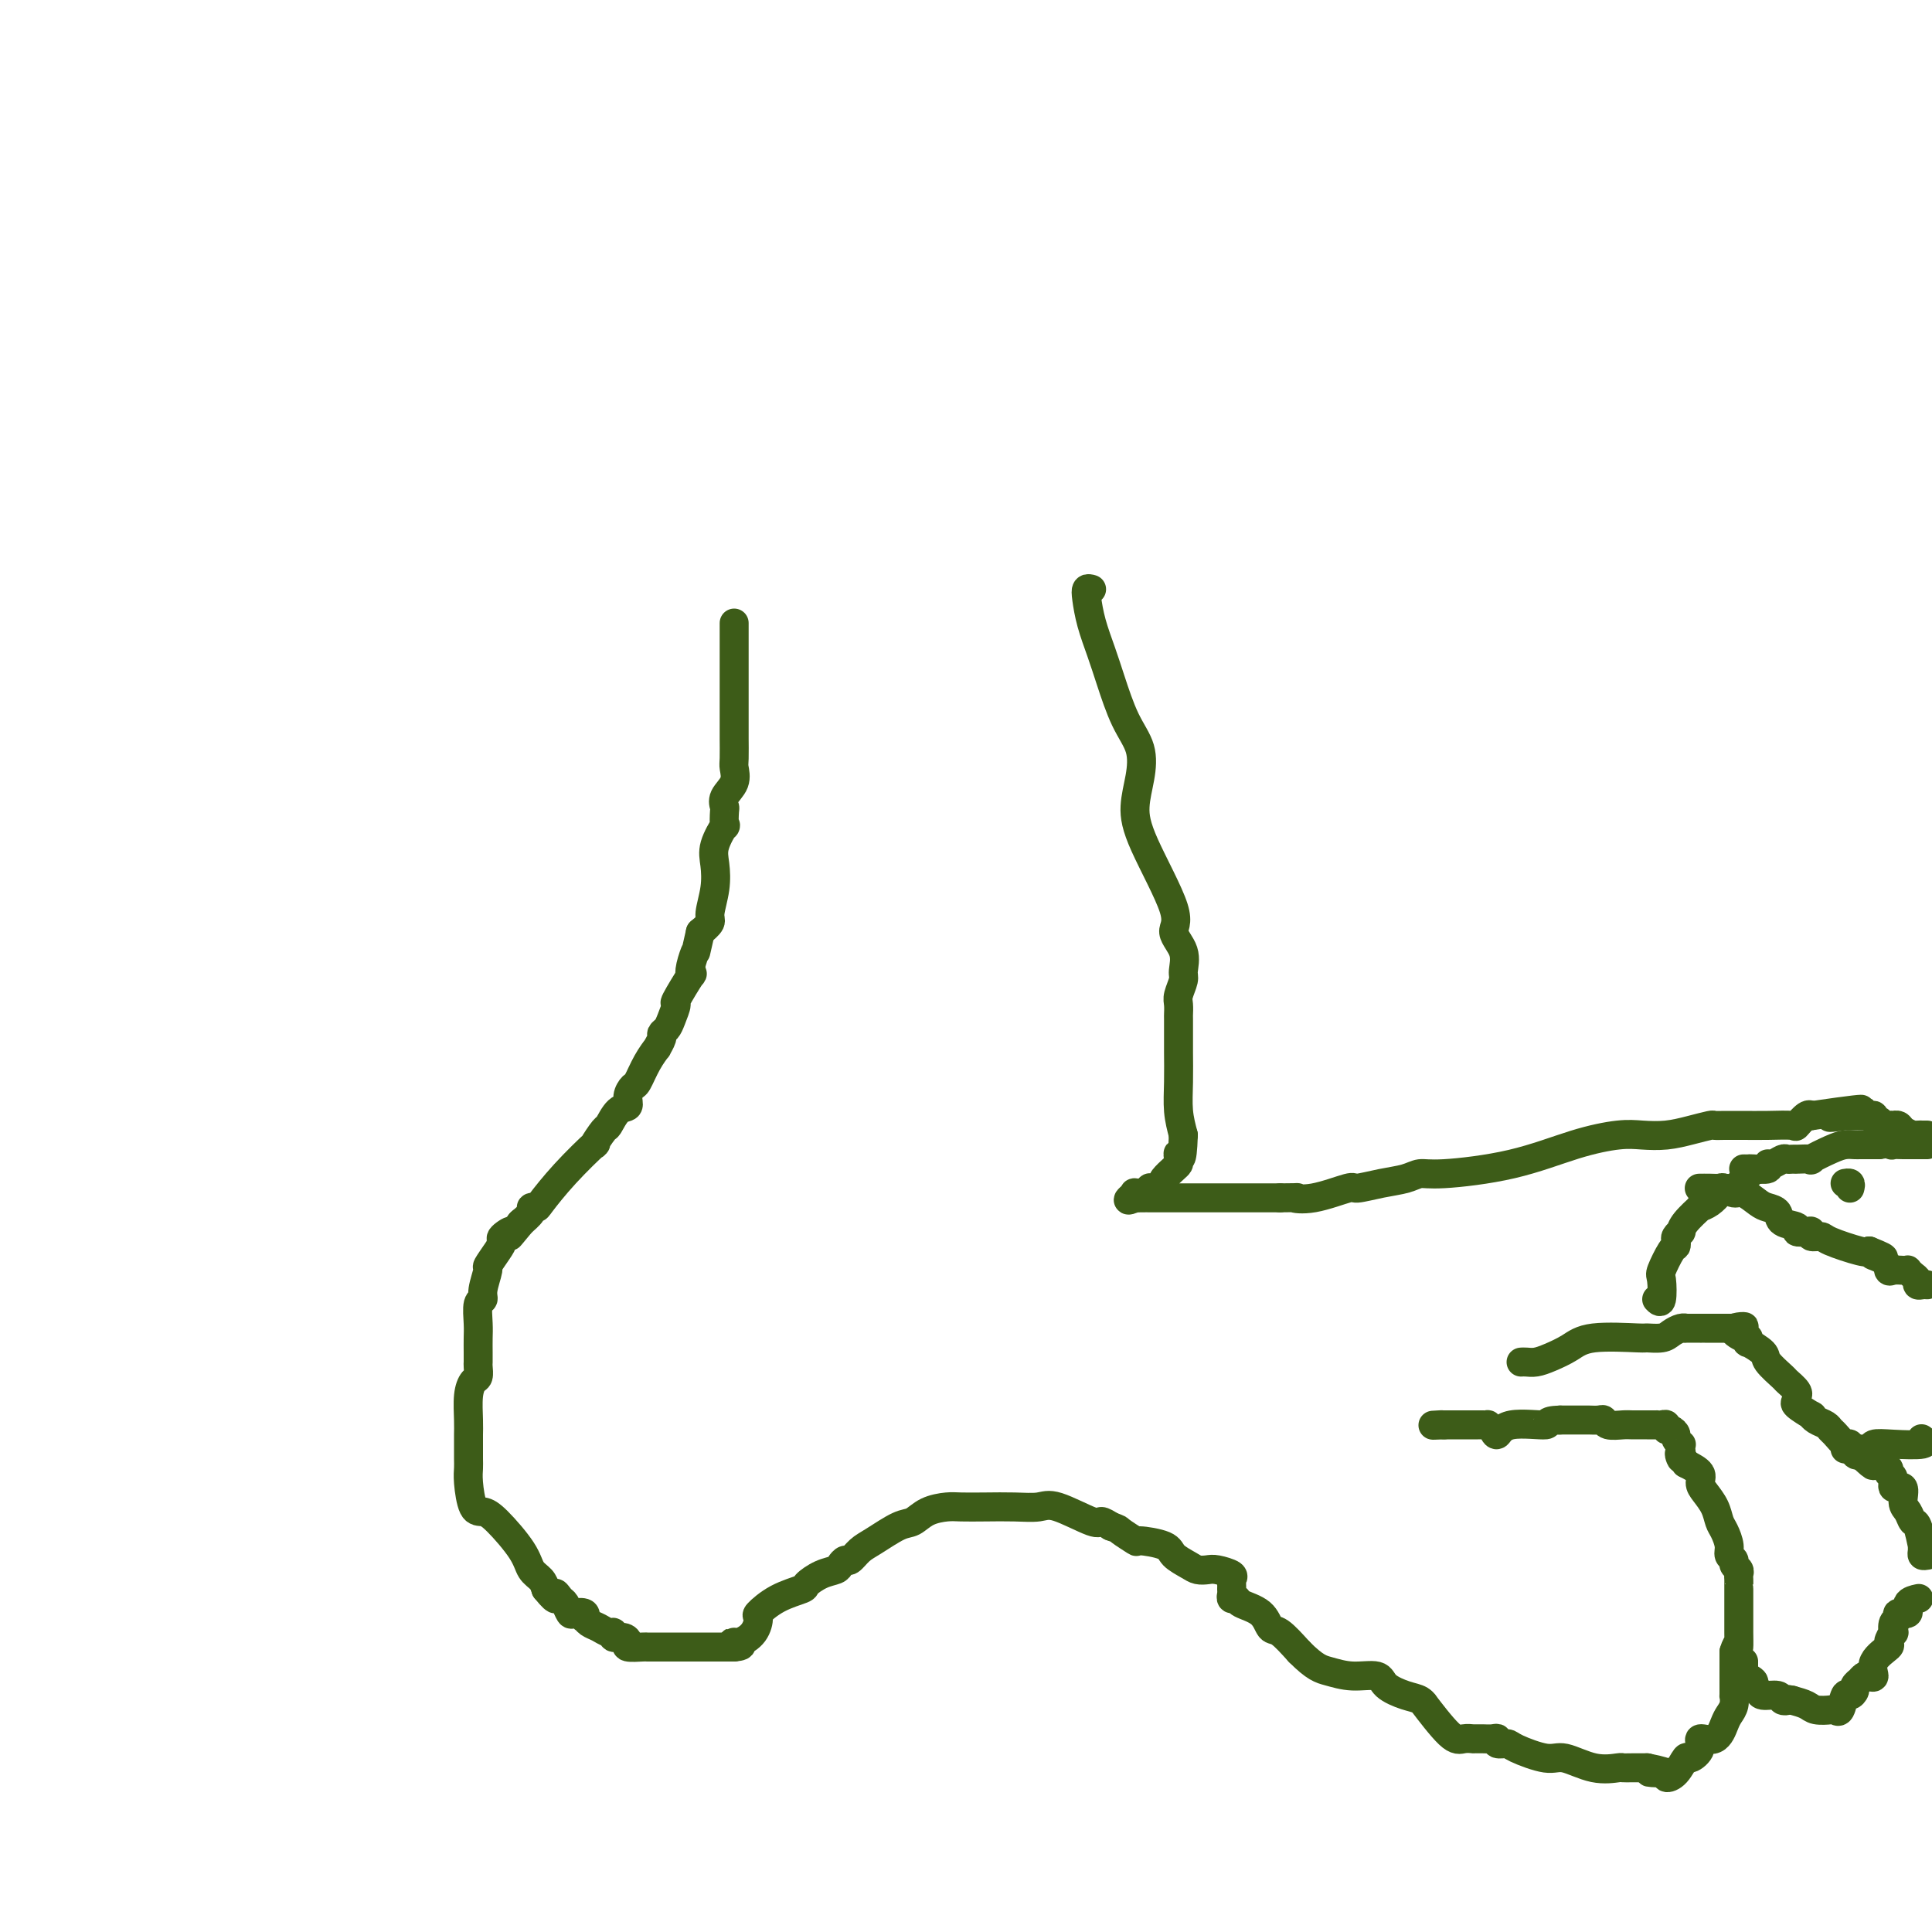<svg viewBox='0 0 400 400' version='1.1' xmlns='http://www.w3.org/2000/svg' xmlns:xlink='http://www.w3.org/1999/xlink'><g fill='none' stroke='#3D5C18' stroke-width='6' stroke-linecap='round' stroke-linejoin='round'><path d='M152,129c0.000,0.399 0.000,0.798 0,1c-0.000,0.202 -0.000,0.206 0,1c0.000,0.794 0.000,2.378 0,4c-0.000,1.622 -0.000,3.282 0,5c0.000,1.718 0.000,3.493 0,5c-0.000,1.507 -0.001,2.745 0,4c0.001,1.255 0.002,2.527 0,3c-0.002,0.473 -0.008,0.146 0,1c0.008,0.854 0.030,2.887 0,4c-0.030,1.113 -0.113,1.304 0,2c0.113,0.696 0.422,1.897 0,3c-0.422,1.103 -1.575,2.106 -2,3c-0.425,0.894 -0.121,1.677 0,2c0.121,0.323 0.060,0.185 0,1c-0.060,0.815 -0.120,2.583 0,3c0.120,0.417 0.420,-0.516 0,0c-0.420,0.516 -1.561,2.480 -2,4c-0.439,1.520 -0.176,2.595 0,4c0.176,1.405 0.264,3.139 0,5c-0.264,1.861 -0.879,3.847 -1,5c-0.121,1.153 0.251,1.472 0,2c-0.251,0.528 -1.126,1.264 -2,2'/><path d='M145,193c-1.252,5.558 -0.883,3.953 -1,4c-0.117,0.047 -0.720,1.747 -1,3c-0.280,1.253 -0.236,2.058 0,2c0.236,-0.058 0.663,-0.979 0,0c-0.663,0.979 -2.416,3.859 -3,5c-0.584,1.141 0.002,0.542 0,1c-0.002,0.458 -0.593,1.973 -1,3c-0.407,1.027 -0.629,1.565 -1,2c-0.371,0.435 -0.890,0.765 -1,1c-0.110,0.235 0.188,0.375 0,1c-0.188,0.625 -0.862,1.735 -1,2c-0.138,0.265 0.260,-0.316 0,0c-0.260,0.316 -1.178,1.528 -2,3c-0.822,1.472 -1.546,3.204 -2,4c-0.454,0.796 -0.636,0.655 -1,1c-0.364,0.345 -0.908,1.175 -1,2c-0.092,0.825 0.268,1.645 0,2c-0.268,0.355 -1.163,0.244 -2,1c-0.837,0.756 -1.615,2.377 -2,3c-0.385,0.623 -0.377,0.248 -1,1c-0.623,0.752 -1.879,2.633 -2,3c-0.121,0.367 0.891,-0.778 0,0c-0.891,0.778 -3.687,3.478 -6,6c-2.313,2.522 -4.144,4.865 -5,6c-0.856,1.135 -0.738,1.061 -1,1c-0.262,-0.061 -0.905,-0.109 -1,0c-0.095,0.109 0.359,0.376 0,1c-0.359,0.624 -1.531,1.607 -2,2c-0.469,0.393 -0.234,0.197 0,0'/><path d='M108,253c-4.042,4.890 -2.149,2.614 -2,2c0.149,-0.614 -1.448,0.435 -2,1c-0.552,0.565 -0.061,0.648 0,1c0.061,0.352 -0.308,0.974 -1,2c-0.692,1.026 -1.706,2.457 -2,3c-0.294,0.543 0.131,0.197 0,1c-0.131,0.803 -0.820,2.756 -1,4c-0.180,1.244 0.148,1.779 0,2c-0.148,0.221 -0.772,0.129 -1,1c-0.228,0.871 -0.061,2.704 0,4c0.061,1.296 0.017,2.053 0,3c-0.017,0.947 -0.007,2.084 0,3c0.007,0.916 0.012,1.611 0,2c-0.012,0.389 -0.042,0.470 0,1c0.042,0.530 0.155,1.507 0,2c-0.155,0.493 -0.577,0.501 -1,1c-0.423,0.499 -0.845,1.488 -1,3c-0.155,1.512 -0.041,3.546 0,5c0.041,1.454 0.010,2.330 0,3c-0.010,0.670 -0.001,1.136 0,2c0.001,0.864 -0.008,2.126 0,3c0.008,0.874 0.033,1.361 0,2c-0.033,0.639 -0.125,1.430 0,3c0.125,1.570 0.466,3.919 1,5c0.534,1.081 1.260,0.894 2,1c0.740,0.106 1.494,0.503 3,2c1.506,1.497 3.765,4.092 5,6c1.235,1.908 1.448,3.129 2,4c0.552,0.871 1.443,1.392 2,2c0.557,0.608 0.778,1.304 1,2'/><path d='M113,329c2.880,3.577 2.080,1.519 2,1c-0.080,-0.519 0.560,0.501 1,1c0.440,0.499 0.678,0.477 1,1c0.322,0.523 0.727,1.589 1,2c0.273,0.411 0.415,0.166 1,0c0.585,-0.166 1.613,-0.252 2,0c0.387,0.252 0.135,0.842 0,1c-0.135,0.158 -0.151,-0.116 0,0c0.151,0.116 0.470,0.624 1,1c0.530,0.376 1.273,0.622 2,1c0.727,0.378 1.439,0.889 2,1c0.561,0.111 0.971,-0.177 1,0c0.029,0.177 -0.321,0.818 0,1c0.321,0.182 1.315,-0.095 2,0c0.685,0.095 1.063,0.561 1,1c-0.063,0.439 -0.565,0.850 0,1c0.565,0.150 2.198,0.040 3,0c0.802,-0.040 0.771,-0.011 1,0c0.229,0.011 0.716,0.003 1,0c0.284,-0.003 0.364,-0.001 2,0c1.636,0.001 4.827,0.000 6,0c1.173,-0.000 0.327,-0.000 0,0c-0.327,0.000 -0.136,0.000 0,0c0.136,-0.000 0.218,-0.000 0,0c-0.218,0.000 -0.736,0.000 -1,0c-0.264,-0.000 -0.275,-0.000 1,0c1.275,0.000 3.837,0.000 5,0c1.163,-0.000 0.929,-0.000 1,0c0.071,0.000 0.449,0.000 1,0c0.551,-0.000 1.276,-0.000 2,0'/><path d='M152,341c2.922,-0.246 0.728,-0.862 0,-1c-0.728,-0.138 0.011,0.202 1,0c0.989,-0.202 2.227,-0.947 3,-2c0.773,-1.053 1.080,-2.414 1,-3c-0.080,-0.586 -0.549,-0.398 0,-1c0.549,-0.602 2.115,-1.992 4,-3c1.885,-1.008 4.087,-1.632 5,-2c0.913,-0.368 0.535,-0.481 1,-1c0.465,-0.519 1.773,-1.444 3,-2c1.227,-0.556 2.373,-0.744 3,-1c0.627,-0.256 0.735,-0.581 1,-1c0.265,-0.419 0.686,-0.932 1,-1c0.314,-0.068 0.520,0.309 1,0c0.480,-0.309 1.233,-1.305 2,-2c0.767,-0.695 1.550,-1.090 3,-2c1.450,-0.910 3.569,-2.335 5,-3c1.431,-0.665 2.173,-0.570 3,-1c0.827,-0.430 1.739,-1.383 3,-2c1.261,-0.617 2.873,-0.896 4,-1c1.127,-0.104 1.771,-0.031 3,0c1.229,0.031 3.044,0.020 5,0c1.956,-0.020 4.053,-0.048 6,0c1.947,0.048 3.743,0.173 5,0c1.257,-0.173 1.976,-0.644 4,0c2.024,0.644 5.353,2.404 7,3c1.647,0.596 1.614,0.027 2,0c0.386,-0.027 1.193,0.486 2,1'/><path d='M230,316c1.969,0.721 1.390,0.525 2,1c0.610,0.475 2.408,1.622 3,2c0.592,0.378 -0.021,-0.014 1,0c1.021,0.014 3.677,0.435 5,1c1.323,0.565 1.311,1.275 2,2c0.689,0.725 2.077,1.465 3,2c0.923,0.535 1.382,0.864 2,1c0.618,0.136 1.395,0.078 2,0c0.605,-0.078 1.038,-0.175 2,0c0.962,0.175 2.454,0.624 3,1c0.546,0.376 0.145,0.679 0,1c-0.145,0.321 -0.035,0.660 0,1c0.035,0.340 -0.004,0.682 0,1c0.004,0.318 0.053,0.612 0,1c-0.053,0.388 -0.208,0.872 0,1c0.208,0.128 0.778,-0.098 1,0c0.222,0.098 0.095,0.521 1,1c0.905,0.479 2.840,1.015 4,2c1.160,0.985 1.543,2.419 2,3c0.457,0.581 0.988,0.309 2,1c1.012,0.691 2.506,2.346 4,4'/><path d='M269,342c3.298,3.314 4.542,3.599 6,4c1.458,0.401 3.129,0.919 5,1c1.871,0.081 3.942,-0.274 5,0c1.058,0.274 1.102,1.178 2,2c0.898,0.822 2.649,1.562 4,2c1.351,0.438 2.301,0.572 3,1c0.699,0.428 1.148,1.148 1,1c-0.148,-0.148 -0.892,-1.164 0,0c0.892,1.164 3.419,4.508 5,6c1.581,1.492 2.215,1.132 3,1c0.785,-0.132 1.719,-0.035 2,0c0.281,0.035 -0.092,0.008 0,0c0.092,-0.008 0.650,0.002 1,0c0.350,-0.002 0.493,-0.015 1,0c0.507,0.015 1.378,0.058 2,0c0.622,-0.058 0.996,-0.218 1,0c0.004,0.218 -0.360,0.813 0,1c0.360,0.187 1.445,-0.033 2,0c0.555,0.033 0.580,0.321 2,1c1.420,0.679 4.236,1.751 6,2c1.764,0.249 2.478,-0.326 4,0c1.522,0.326 3.853,1.551 6,2c2.147,0.449 4.112,0.120 5,0c0.888,-0.120 0.701,-0.032 1,0c0.299,0.032 1.086,0.009 2,0c0.914,-0.009 1.957,-0.005 3,0'/><path d='M341,366c6.520,1.311 2.320,1.087 1,1c-1.320,-0.087 0.240,-0.038 1,0c0.760,0.038 0.718,0.065 1,0c0.282,-0.065 0.886,-0.222 1,0c0.114,0.222 -0.263,0.825 0,1c0.263,0.175 1.164,-0.077 2,-1c0.836,-0.923 1.607,-2.518 2,-3c0.393,-0.482 0.410,0.148 1,0c0.590,-0.148 1.755,-1.075 2,-2c0.245,-0.925 -0.428,-1.847 0,-2c0.428,-0.153 1.957,0.462 3,0c1.043,-0.462 1.600,-2.002 2,-3c0.400,-0.998 0.643,-1.453 1,-2c0.357,-0.547 0.828,-1.185 1,-2c0.172,-0.815 0.046,-1.807 0,-2c-0.046,-0.193 -0.012,0.412 0,0c0.012,-0.412 0.003,-1.842 0,-3c-0.003,-1.158 -0.001,-2.045 0,-3c0.001,-0.955 0.000,-1.977 0,-3'/><path d='M359,342c0.845,-2.828 0.959,-0.899 1,-1c0.041,-0.101 0.011,-2.234 0,-3c-0.011,-0.766 -0.003,-0.167 0,-1c0.003,-0.833 0.001,-3.098 0,-4c-0.001,-0.902 -0.000,-0.441 0,-1c0.000,-0.559 -0.000,-2.139 0,-3c0.000,-0.861 0.001,-1.004 0,-1c-0.001,0.004 -0.004,0.156 0,0c0.004,-0.156 0.016,-0.619 0,-1c-0.016,-0.381 -0.061,-0.679 0,-1c0.061,-0.321 0.227,-0.665 0,-1c-0.227,-0.335 -0.848,-0.660 -1,-1c-0.152,-0.340 0.166,-0.695 0,-1c-0.166,-0.305 -0.817,-0.560 -1,-1c-0.183,-0.440 0.102,-1.066 0,-2c-0.102,-0.934 -0.592,-2.175 -1,-3c-0.408,-0.825 -0.734,-1.232 -1,-2c-0.266,-0.768 -0.472,-1.896 -1,-3c-0.528,-1.104 -1.379,-2.182 -2,-3c-0.621,-0.818 -1.013,-1.374 -1,-2c0.013,-0.626 0.432,-1.322 0,-2c-0.432,-0.678 -1.716,-1.339 -3,-2'/><path d='M349,303c-1.929,-3.680 -1.253,-1.382 -1,-1c0.253,0.382 0.083,-1.154 0,-2c-0.083,-0.846 -0.077,-1.001 0,-1c0.077,0.001 0.227,0.159 0,0c-0.227,-0.159 -0.831,-0.635 -1,-1c-0.169,-0.365 0.096,-0.620 0,-1c-0.096,-0.380 -0.552,-0.887 -1,-1c-0.448,-0.113 -0.889,0.166 -1,0c-0.111,-0.166 0.109,-0.776 0,-1c-0.109,-0.224 -0.547,-0.060 -1,0c-0.453,0.060 -0.921,0.016 -1,0c-0.079,-0.016 0.231,-0.003 0,0c-0.231,0.003 -1.004,-0.003 -2,0c-0.996,0.003 -2.216,0.015 -3,0c-0.784,-0.015 -1.131,-0.057 -2,0c-0.869,0.057 -2.259,0.211 -3,0c-0.741,-0.211 -0.834,-0.789 -1,-1c-0.166,-0.211 -0.407,-0.057 -1,0c-0.593,0.057 -1.540,0.015 -2,0c-0.460,-0.015 -0.433,-0.004 -1,0c-0.567,0.004 -1.730,0.001 -2,0c-0.270,-0.001 0.351,-0.000 0,0c-0.351,0.000 -1.676,0.000 -3,0'/><path d='M323,294c-3.704,0.108 -1.963,0.876 -3,1c-1.037,0.124 -4.851,-0.398 -7,0c-2.149,0.398 -2.632,1.714 -3,2c-0.368,0.286 -0.620,-0.459 -1,-1c-0.380,-0.541 -0.890,-0.877 -1,-1c-0.110,-0.123 0.178,-0.033 0,0c-0.178,0.033 -0.823,0.009 -1,0c-0.177,-0.009 0.113,-0.002 0,0c-0.113,0.002 -0.628,0.001 -1,0c-0.372,-0.001 -0.600,-0.000 -1,0c-0.400,0.000 -0.971,0.000 -2,0c-1.029,-0.000 -2.514,-0.000 -4,0'/><path d='M299,295c-3.956,0.156 -1.844,0.044 -1,0c0.844,-0.044 0.422,-0.022 0,0'/><path d='M315,282c-0.070,0.005 -0.140,0.010 0,0c0.140,-0.010 0.489,-0.035 1,0c0.511,0.035 1.185,0.129 2,0c0.815,-0.129 1.771,-0.480 3,-1c1.229,-0.520 2.731,-1.211 4,-2c1.269,-0.789 2.304,-1.678 5,-2c2.696,-0.322 7.054,-0.076 9,0c1.946,0.076 1.478,-0.018 2,0c0.522,0.018 2.032,0.148 3,0c0.968,-0.148 1.395,-0.576 2,-1c0.605,-0.424 1.388,-0.846 2,-1c0.612,-0.154 1.055,-0.041 1,0c-0.055,0.041 -0.606,0.011 0,0c0.606,-0.011 2.368,-0.003 3,0c0.632,0.003 0.134,0.001 0,0c-0.134,-0.001 0.097,-0.000 1,0c0.903,0.000 2.480,0.000 3,0c0.520,-0.000 -0.015,-0.000 0,0c0.015,0.000 0.581,0.000 1,0c0.419,-0.000 0.691,-0.000 1,0c0.309,0.000 0.654,0.000 1,0'/><path d='M359,275c4.380,-0.436 0.831,-0.525 0,0c-0.831,0.525 1.056,1.664 2,2c0.944,0.336 0.944,-0.130 1,0c0.056,0.130 0.170,0.854 0,1c-0.170,0.146 -0.622,-0.288 0,0c0.622,0.288 2.318,1.299 3,2c0.682,0.701 0.351,1.092 1,2c0.649,0.908 2.279,2.333 3,3c0.721,0.667 0.534,0.574 1,1c0.466,0.426 1.586,1.370 2,2c0.414,0.630 0.122,0.947 0,1c-0.122,0.053 -0.076,-0.158 0,0c0.076,0.158 0.180,0.686 0,1c-0.180,0.314 -0.644,0.413 0,1c0.644,0.587 2.396,1.663 3,2c0.604,0.337 0.059,-0.066 0,0c-0.059,0.066 0.369,0.600 1,1c0.631,0.400 1.464,0.665 2,1c0.536,0.335 0.773,0.738 1,1c0.227,0.262 0.442,0.382 1,1c0.558,0.618 1.459,1.733 2,2c0.541,0.267 0.723,-0.313 1,0c0.277,0.313 0.651,1.518 1,2c0.349,0.482 0.675,0.241 1,0'/><path d='M385,301c4.413,4.245 2.444,1.858 2,1c-0.444,-0.858 0.636,-0.188 1,0c0.364,0.188 0.011,-0.106 0,0c-0.011,0.106 0.321,0.611 1,1c0.679,0.389 1.706,0.662 2,1c0.294,0.338 -0.146,0.741 0,1c0.146,0.259 0.879,0.372 1,1c0.121,0.628 -0.371,1.769 0,2c0.371,0.231 1.605,-0.450 2,0c0.395,0.450 -0.048,2.031 0,3c0.048,0.969 0.587,1.327 1,2c0.413,0.673 0.699,1.661 1,2c0.301,0.339 0.616,0.028 1,1c0.384,0.972 0.838,3.227 1,4c0.162,0.773 0.033,0.063 0,0c-0.033,-0.063 0.030,0.522 0,1c-0.030,0.478 -0.151,0.851 0,1c0.151,0.149 0.576,0.075 1,0'/><path d='M397,331c0.243,-0.051 0.487,-0.101 0,0c-0.487,0.101 -1.703,0.354 -2,1c-0.297,0.646 0.327,1.684 0,2c-0.327,0.316 -1.603,-0.089 -2,0c-0.397,0.089 0.085,0.672 0,1c-0.085,0.328 -0.738,0.401 -1,1c-0.262,0.599 -0.134,1.724 0,2c0.134,0.276 0.275,-0.297 0,0c-0.275,0.297 -0.967,1.463 -1,2c-0.033,0.537 0.591,0.444 0,1c-0.591,0.556 -2.397,1.761 -3,3c-0.603,1.239 -0.003,2.513 0,3c0.003,0.487 -0.592,0.186 -1,0c-0.408,-0.186 -0.630,-0.258 -1,0c-0.370,0.258 -0.887,0.844 -1,1c-0.113,0.156 0.177,-0.119 0,0c-0.177,0.119 -0.821,0.632 -1,1c-0.179,0.368 0.106,0.592 0,1c-0.106,0.408 -0.604,0.999 -1,1c-0.396,0.001 -0.690,-0.587 -1,0c-0.310,0.587 -0.634,2.351 -1,3c-0.366,0.649 -0.772,0.185 -1,0c-0.228,-0.185 -0.278,-0.091 -1,0c-0.722,0.091 -2.118,0.178 -3,0c-0.882,-0.178 -1.252,-0.622 -2,-1c-0.748,-0.378 -1.874,-0.689 -3,-1'/><path d='M371,352c-1.717,-0.327 -1.009,-0.143 -1,0c0.009,0.143 -0.681,0.246 -1,0c-0.319,-0.246 -0.265,-0.839 -1,-1c-0.735,-0.161 -2.257,0.111 -3,0c-0.743,-0.111 -0.707,-0.603 -1,-1c-0.293,-0.397 -0.916,-0.698 -1,-1c-0.084,-0.302 0.370,-0.606 0,-1c-0.370,-0.394 -1.563,-0.880 -2,-1c-0.437,-0.120 -0.117,0.125 0,0c0.117,-0.125 0.031,-0.621 0,-1c-0.031,-0.379 -0.008,-0.640 0,-1c0.008,-0.360 0.002,-0.817 0,-1c-0.002,-0.183 -0.001,-0.091 0,0'/><path d='M352,246c-0.170,0.002 -0.341,0.005 0,0c0.341,-0.005 1.192,-0.017 2,0c0.808,0.017 1.571,0.064 2,0c0.429,-0.064 0.523,-0.238 1,0c0.477,0.238 1.336,0.889 2,1c0.664,0.111 1.131,-0.317 2,0c0.869,0.317 2.140,1.380 3,2c0.860,0.620 1.311,0.797 2,1c0.689,0.203 1.617,0.433 2,1c0.383,0.567 0.222,1.471 1,2c0.778,0.529 2.494,0.681 3,1c0.506,0.319 -0.197,0.803 0,1c0.197,0.197 1.295,0.107 2,0c0.705,-0.107 1.019,-0.232 1,0c-0.019,0.232 -0.370,0.819 0,1c0.370,0.181 1.460,-0.044 2,0c0.540,0.044 0.530,0.358 2,1c1.470,0.642 4.420,1.612 6,2c1.580,0.388 1.790,0.194 2,0'/><path d='M387,259c5.534,2.209 1.867,1.233 1,1c-0.867,-0.233 1.064,0.278 2,1c0.936,0.722 0.877,1.657 1,2c0.123,0.343 0.428,0.095 1,0c0.572,-0.095 1.411,-0.037 2,0c0.589,0.037 0.928,0.052 1,0c0.072,-0.052 -0.121,-0.172 0,0c0.121,0.172 0.557,0.634 1,1c0.443,0.366 0.892,0.634 1,1c0.108,0.366 -0.125,0.829 0,1c0.125,0.171 0.607,0.049 1,0c0.393,-0.049 0.696,-0.024 1,0'/><path d='M398,298c-0.151,-0.111 -0.302,-0.222 0,0c0.302,0.222 1.056,0.777 0,1c-1.056,0.223 -3.922,0.112 -6,0c-2.078,-0.112 -3.370,-0.226 -4,0c-0.630,0.226 -0.600,0.793 -1,1c-0.400,0.207 -1.231,0.056 -2,0c-0.769,-0.056 -1.476,-0.015 -2,0c-0.524,0.015 -0.864,0.004 -1,0c-0.136,-0.004 -0.068,-0.002 0,0'/><path d='M343,269c0.409,0.423 0.817,0.846 1,0c0.183,-0.846 0.140,-2.962 0,-4c-0.140,-1.038 -0.378,-0.999 0,-2c0.378,-1.001 1.373,-3.043 2,-4c0.627,-0.957 0.886,-0.830 1,-1c0.114,-0.170 0.084,-0.639 0,-1c-0.084,-0.361 -0.222,-0.616 0,-1c0.222,-0.384 0.802,-0.898 1,-1c0.198,-0.102 0.013,0.208 0,0c-0.013,-0.208 0.146,-0.933 1,-2c0.854,-1.067 2.404,-2.474 3,-3c0.596,-0.526 0.239,-0.169 0,0c-0.239,0.169 -0.359,0.152 0,0c0.359,-0.152 1.198,-0.439 2,-1c0.802,-0.561 1.565,-1.398 2,-2c0.435,-0.602 0.540,-0.970 1,-1c0.460,-0.030 1.274,0.277 2,0c0.726,-0.277 1.363,-1.139 2,-2'/><path d='M361,244c2.000,-1.500 1.000,-0.750 0,0'/><path d='M361,242c0.402,0.009 0.803,0.017 1,0c0.197,-0.017 0.189,-0.061 1,0c0.811,0.061 2.441,0.227 3,0c0.559,-0.227 0.047,-0.845 0,-1c-0.047,-0.155 0.370,0.155 1,0c0.630,-0.155 1.472,-0.773 2,-1c0.528,-0.227 0.742,-0.061 1,0c0.258,0.061 0.559,0.018 1,0c0.441,-0.018 1.020,-0.011 1,0c-0.020,0.011 -0.641,0.027 0,0c0.641,-0.027 2.542,-0.098 3,0c0.458,0.098 -0.529,0.366 0,0c0.529,-0.366 2.575,-1.366 4,-2c1.425,-0.634 2.231,-0.902 3,-1c0.769,-0.098 1.502,-0.026 2,0c0.498,0.026 0.762,0.007 1,0c0.238,-0.007 0.449,-0.002 1,0c0.551,0.002 1.443,0.001 2,0c0.557,-0.001 0.778,-0.000 1,0'/><path d='M389,237c5.036,-0.774 3.625,-0.207 3,0c-0.625,0.207 -0.463,0.056 0,0c0.463,-0.056 1.227,-0.015 2,0c0.773,0.015 1.554,0.004 2,0c0.446,-0.004 0.556,-0.001 1,0c0.444,0.001 1.222,0.001 2,0'/><path d='M383,246c0.111,-0.422 0.222,-0.844 0,-1c-0.222,-0.156 -0.778,-0.044 -1,0c-0.222,0.044 -0.111,0.022 0,0'/><path d='M226,122c-0.406,-0.114 -0.811,-0.229 -1,0c-0.189,0.229 -0.161,0.801 0,2c0.161,1.199 0.457,3.025 1,5c0.543,1.975 1.334,4.098 2,6c0.666,1.902 1.208,3.581 2,6c0.792,2.419 1.835,5.577 3,8c1.165,2.423 2.451,4.112 3,6c0.549,1.888 0.362,3.974 0,6c-0.362,2.026 -0.898,3.990 -1,6c-0.102,2.010 0.232,4.065 2,8c1.768,3.935 4.972,9.749 6,13c1.028,3.251 -0.121,3.939 0,5c0.121,1.061 1.511,2.496 2,4c0.489,1.504 0.079,3.076 0,4c-0.079,0.924 0.175,1.200 0,2c-0.175,0.800 -0.779,2.122 -1,3c-0.221,0.878 -0.059,1.310 0,2c0.059,0.690 0.016,1.639 0,2c-0.016,0.361 -0.005,0.136 0,1c0.005,0.864 0.004,2.817 0,4c-0.004,1.183 -0.011,1.595 0,3c0.011,1.405 0.042,3.801 0,6c-0.042,2.199 -0.155,4.200 0,6c0.155,1.800 0.577,3.400 1,5'/><path d='M245,235c-0.224,6.738 -0.786,4.583 -1,4c-0.214,-0.583 -0.082,0.407 0,1c0.082,0.593 0.115,0.790 0,1c-0.115,0.210 -0.377,0.435 -1,1c-0.623,0.565 -1.607,1.472 -2,2c-0.393,0.528 -0.195,0.676 0,1c0.195,0.324 0.388,0.823 0,1c-0.388,0.177 -1.356,0.033 -2,0c-0.644,-0.033 -0.965,0.044 -1,0c-0.035,-0.044 0.216,-0.209 0,0c-0.216,0.209 -0.898,0.791 -1,1c-0.102,0.209 0.375,0.046 0,0c-0.375,-0.046 -1.601,0.026 -2,0c-0.399,-0.026 0.029,-0.150 0,0c-0.029,0.150 -0.514,0.575 -1,1'/><path d='M234,248c-1.159,0.928 0.442,0.249 1,0c0.558,-0.249 0.072,-0.067 0,0c-0.072,0.067 0.268,0.018 1,0c0.732,-0.018 1.855,-0.005 3,0c1.145,0.005 2.313,0.001 4,0c1.687,-0.001 3.894,-0.000 6,0c2.106,0.000 4.111,0.000 6,0c1.889,-0.000 3.662,-0.000 5,0c1.338,0.000 2.239,0.000 3,0c0.761,-0.000 1.380,-0.000 2,0'/><path d='M265,248c5.342,-0.033 3.197,-0.117 3,0c-0.197,0.117 1.553,0.435 4,0c2.447,-0.435 5.589,-1.623 7,-2c1.411,-0.377 1.090,0.058 2,0c0.910,-0.058 3.053,-0.608 5,-1c1.947,-0.392 3.700,-0.626 5,-1c1.300,-0.374 2.146,-0.889 3,-1c0.854,-0.111 1.714,0.180 5,0c3.286,-0.180 8.997,-0.832 14,-2c5.003,-1.168 9.299,-2.852 13,-4c3.701,-1.148 6.806,-1.762 9,-2c2.194,-0.238 3.476,-0.102 5,0c1.524,0.102 3.290,0.171 5,0c1.710,-0.171 3.365,-0.582 5,-1c1.635,-0.418 3.251,-0.844 4,-1c0.749,-0.156 0.631,-0.042 1,0c0.369,0.042 1.224,0.011 2,0c0.776,-0.011 1.474,-0.001 2,0c0.526,0.001 0.879,-0.007 2,0c1.121,0.007 3.008,0.030 5,0c1.992,-0.030 4.089,-0.113 5,0c0.911,0.113 0.636,0.422 1,0c0.364,-0.422 1.367,-1.575 2,-2c0.633,-0.425 0.895,-0.121 1,0c0.105,0.121 0.052,0.061 0,0'/><path d='M375,231c18.025,-2.630 8.087,-0.705 5,0c-3.087,0.705 0.678,0.189 2,0c1.322,-0.189 0.203,-0.050 0,0c-0.203,0.050 0.510,0.012 1,0c0.490,-0.012 0.757,0.001 1,0c0.243,-0.001 0.460,-0.015 1,0c0.540,0.015 1.402,0.060 2,0c0.598,-0.060 0.934,-0.226 1,0c0.066,0.226 -0.136,0.845 0,1c0.136,0.155 0.610,-0.154 1,0c0.390,0.154 0.696,0.773 1,1c0.304,0.227 0.605,0.064 1,0c0.395,-0.064 0.883,-0.027 1,0c0.117,0.027 -0.138,0.046 0,0c0.138,-0.046 0.668,-0.156 1,0c0.332,0.156 0.467,0.578 1,1c0.533,0.422 1.466,0.845 2,1c0.534,0.155 0.669,0.041 1,0c0.331,-0.041 0.858,-0.011 1,0c0.142,0.011 -0.102,0.003 0,0c0.102,-0.003 0.551,-0.002 1,0'/></g>
</svg>